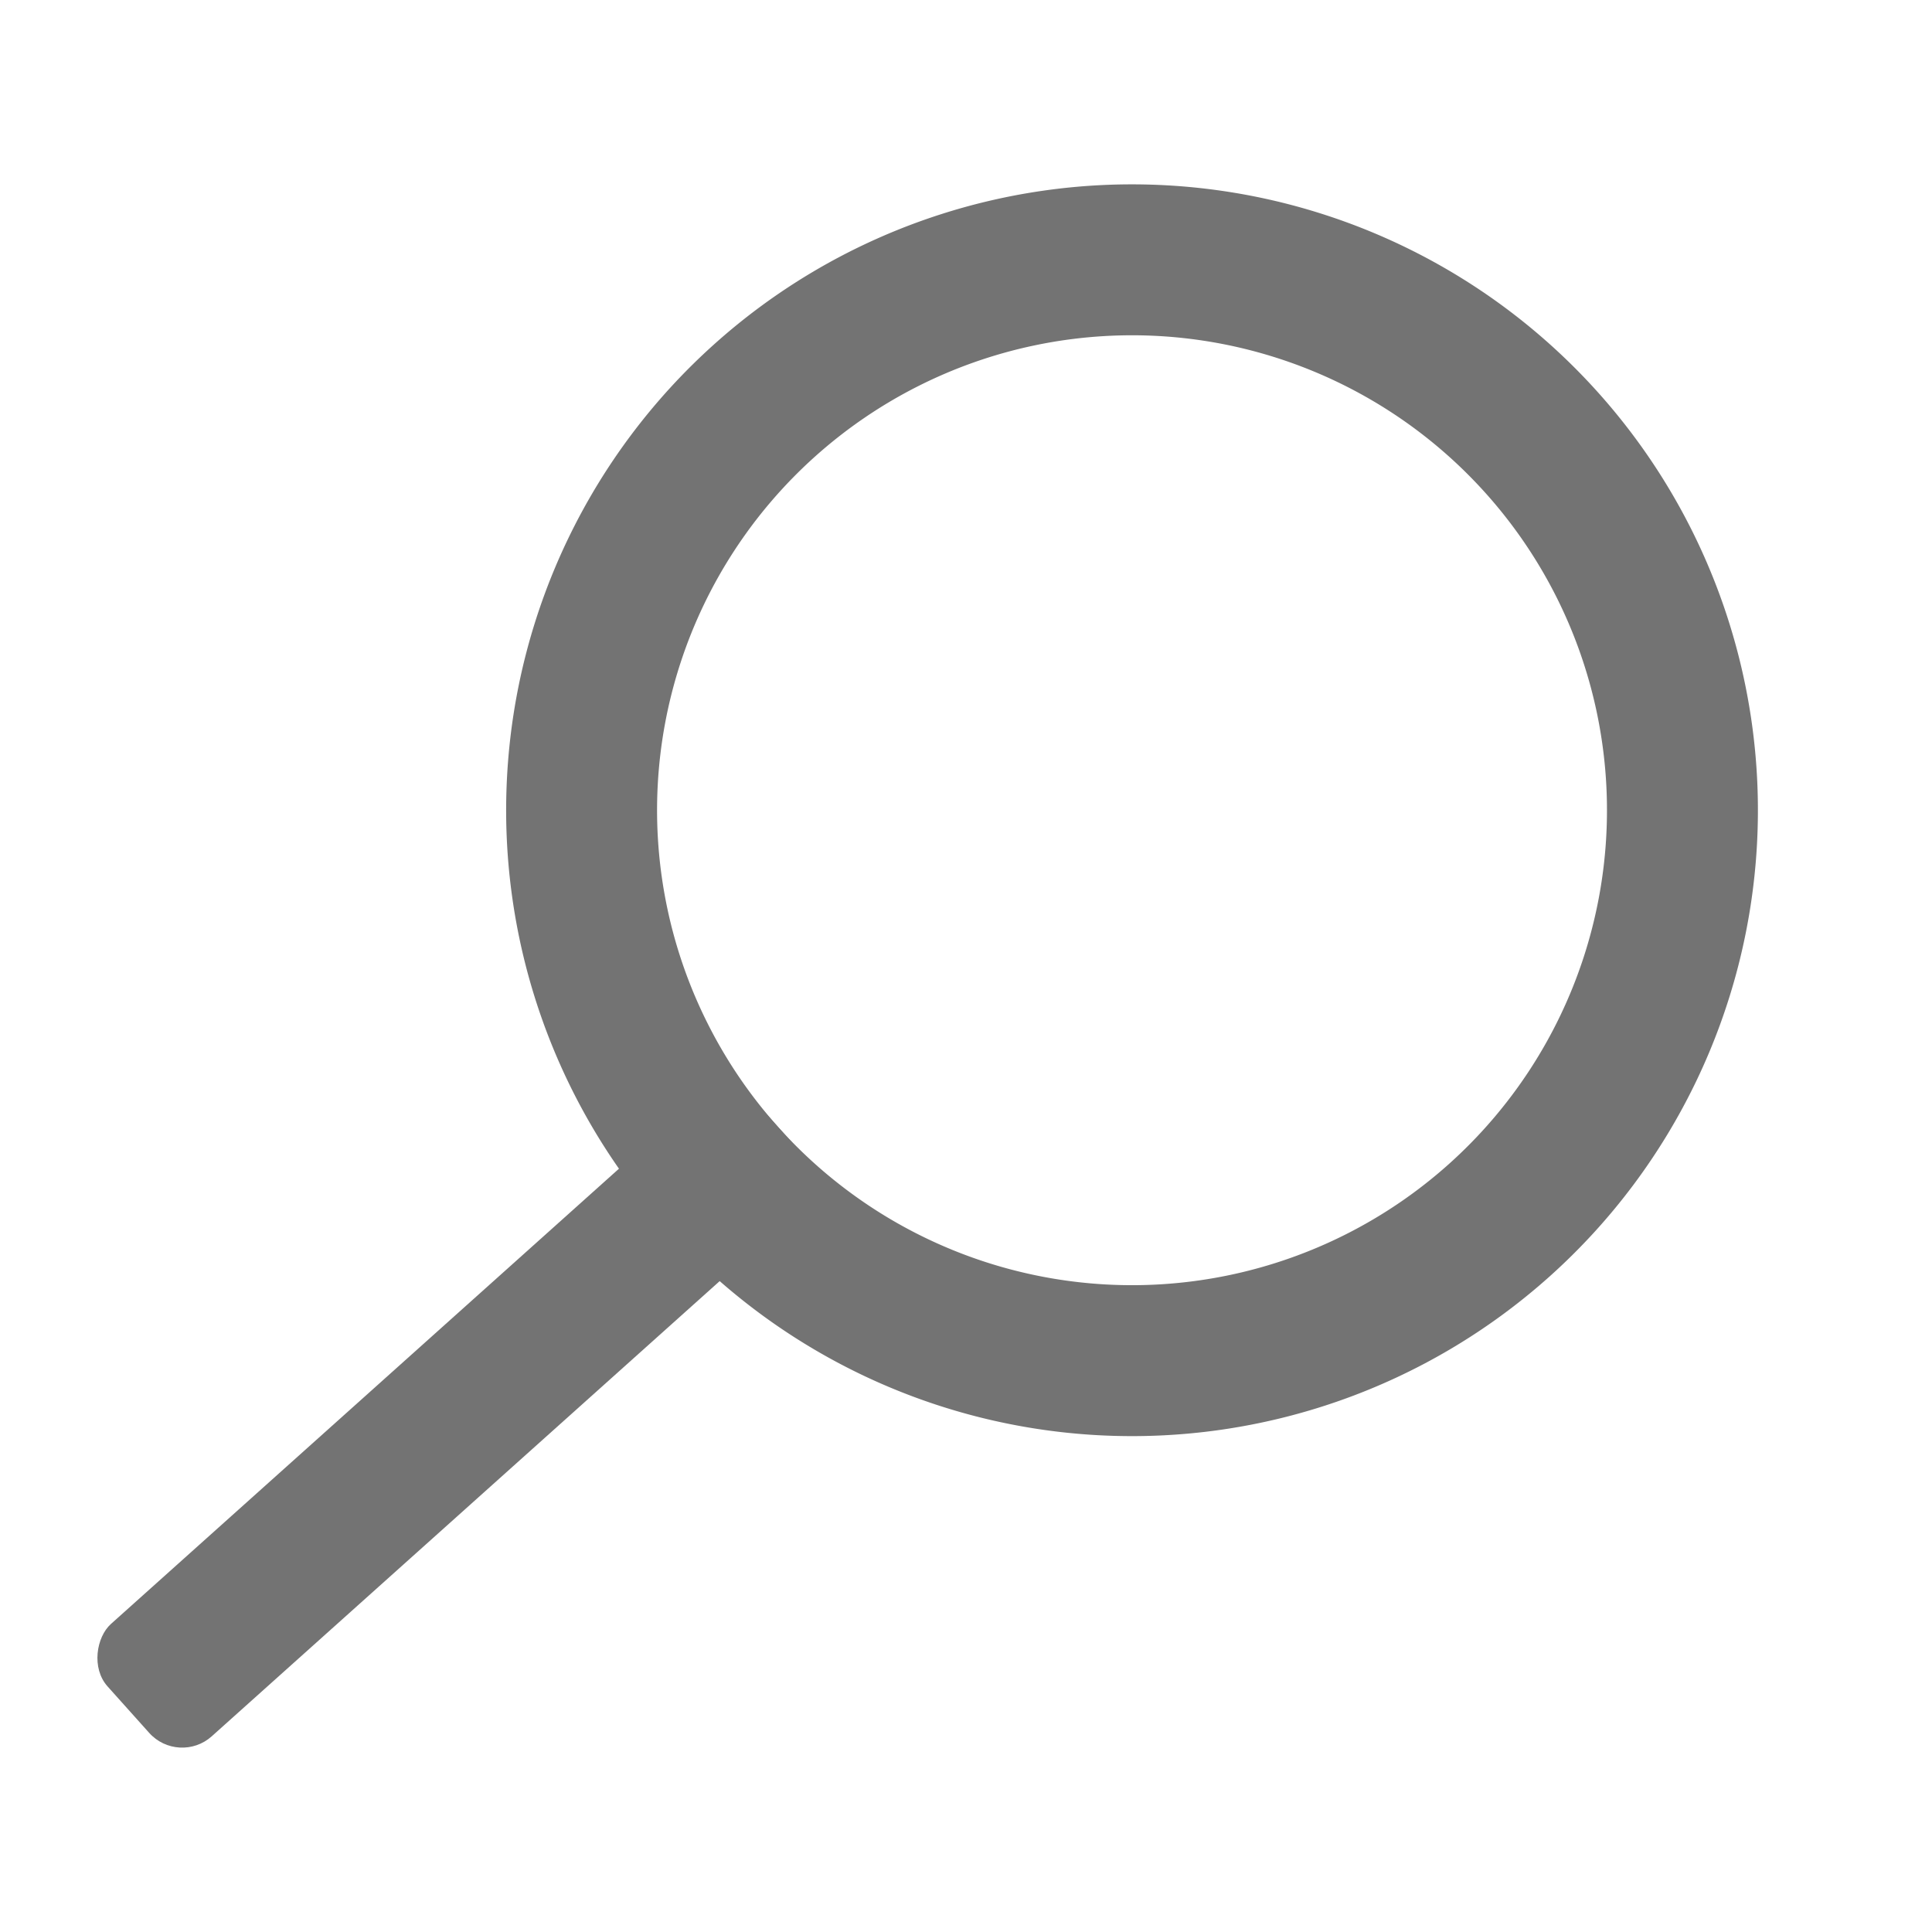 <?xml version="1.0" encoding="UTF-8" standalone="no"?>
<!-- Created with Inkscape (http://www.inkscape.org/) -->

<svg
   width="120"
   height="120"
   viewBox="0 0 120 120"
   version="1.1"
   id="svg5"
   xml:space="preserve"
   xmlns="http://www.w3.org/2000/svg"
   xmlns:svg="http://www.w3.org/2000/svg"
   xmlns:rdf="http://www.w3.org/1999/02/22-rdf-syntax-ns#"
   xmlns:cc="http://creativecommons.org/ns#"><defs
     id="defs2" /><g
     id="layer4"
     style="display:inline"
     transform="translate(-261.881,-0.148)"><path
       id="path18053"
       style="fill:#737373;fill-opacity:1;fill-rule:evenodd;stroke-width:7.295;paint-order:stroke fill markers"
       d="m 351.881,72.442 a 29.5,29.5 0 0 1 -41.657,-2.281 29.5,29.5 0 0 1 2.281,-41.657 29.5,29.5 0 0 1 41.657,2.281 29.5,29.5 0 0 1 -2.281,41.657 z m 6.257,6.982 a 38.875,38.875 0 0 1 -54.895,-3.006 38.875,38.875 0 0 1 3.006,-54.895 38.875,38.875 0 0 1 54.895,3.006 38.875,38.875 0 0 1 -3.006,54.895 z" /><rect
       style="fill:#737373;fill-opacity:1;stroke-width:6.244;paint-order:stroke fill markers"
       id="rect18159"
       width="9.375"
       height="54.206"
       x="254.6"
       y="-184.205"
       ry="2.75"
       transform="rotate(48.135)"
       rx="2.75" /></g></svg>
